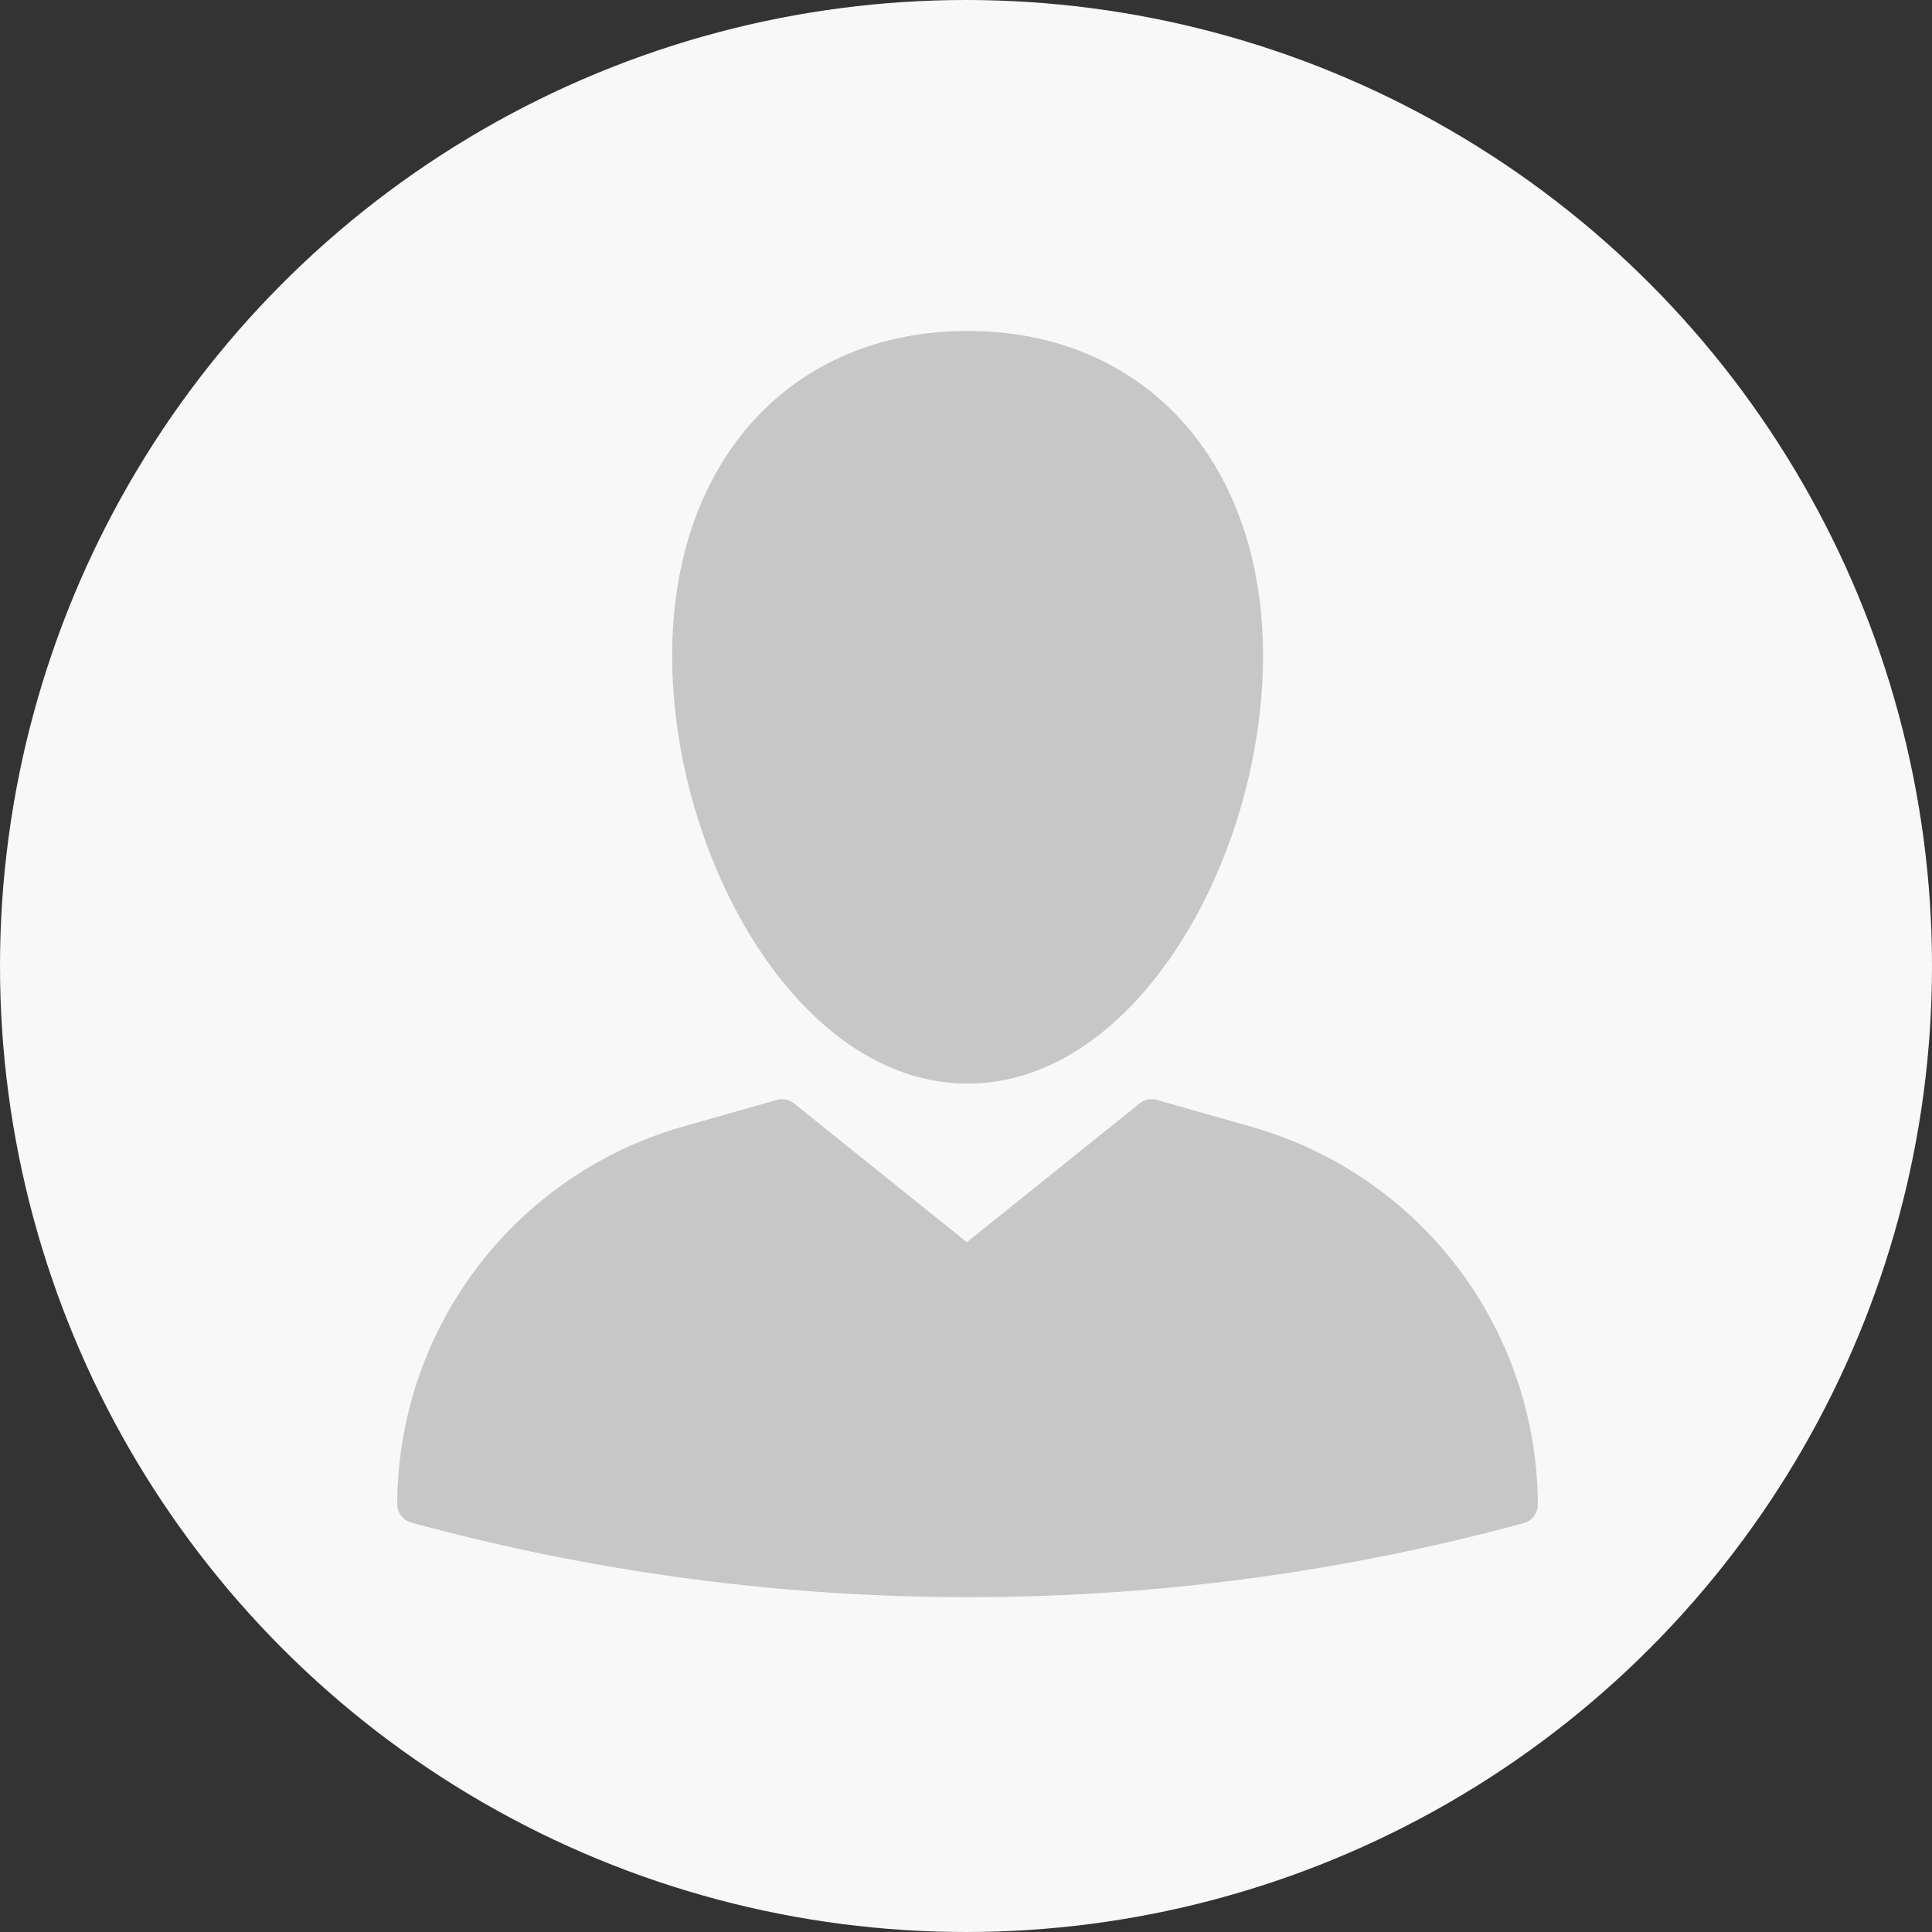 <svg xmlns="http://www.w3.org/2000/svg" width="82" height="82" viewBox="0 0 82 82">
  <rect x="0" y="0" width="82" height="82" fill="#333333" stroke="none"/>
  <g id="Group_86" data-name="Group 86" transform="translate(-358.887 -4615.887)">
    <circle id="Ellipse_1" data-name="Ellipse 1" cx="41" cy="41" r="41" transform="translate(358.887 4615.887)" fill="#f8f8f8"/>
    <g id="Group_85" data-name="Group 85" transform="translate(375.747 4629.934)">
      <path id="Path_75" data-name="Path 75" d="M153.568,355.182a.815.815,0,0,1-.594.814,89.9,89.9,0,0,1-47.218-.024.815.815,0,0,1-.594-.815,16.709,16.709,0,0,1,12.108-15.984l4.006-1.14h0a.815.815,0,0,1,.733.155l7.328,5.887,7.328-5.887a.814.814,0,0,1,.733-.155l4.006,1.14a16.709,16.709,0,0,1,12.165,16.008Z" transform="translate(-105.161 -305.398)" fill="#c7c7c7"/>
      <path id="Path_76" data-name="Path 76" d="M223.18,22.016c0-8.249,5.04-13.786,12.539-13.786s12.539,5.537,12.539,13.786c0,8.574-5.366,18.158-12.539,18.158S223.18,30.59,223.18,22.016Z" transform="translate(-211.511 -8.23)" fill="#c7c7c7"/>
    </g>
  </g>
</svg>
